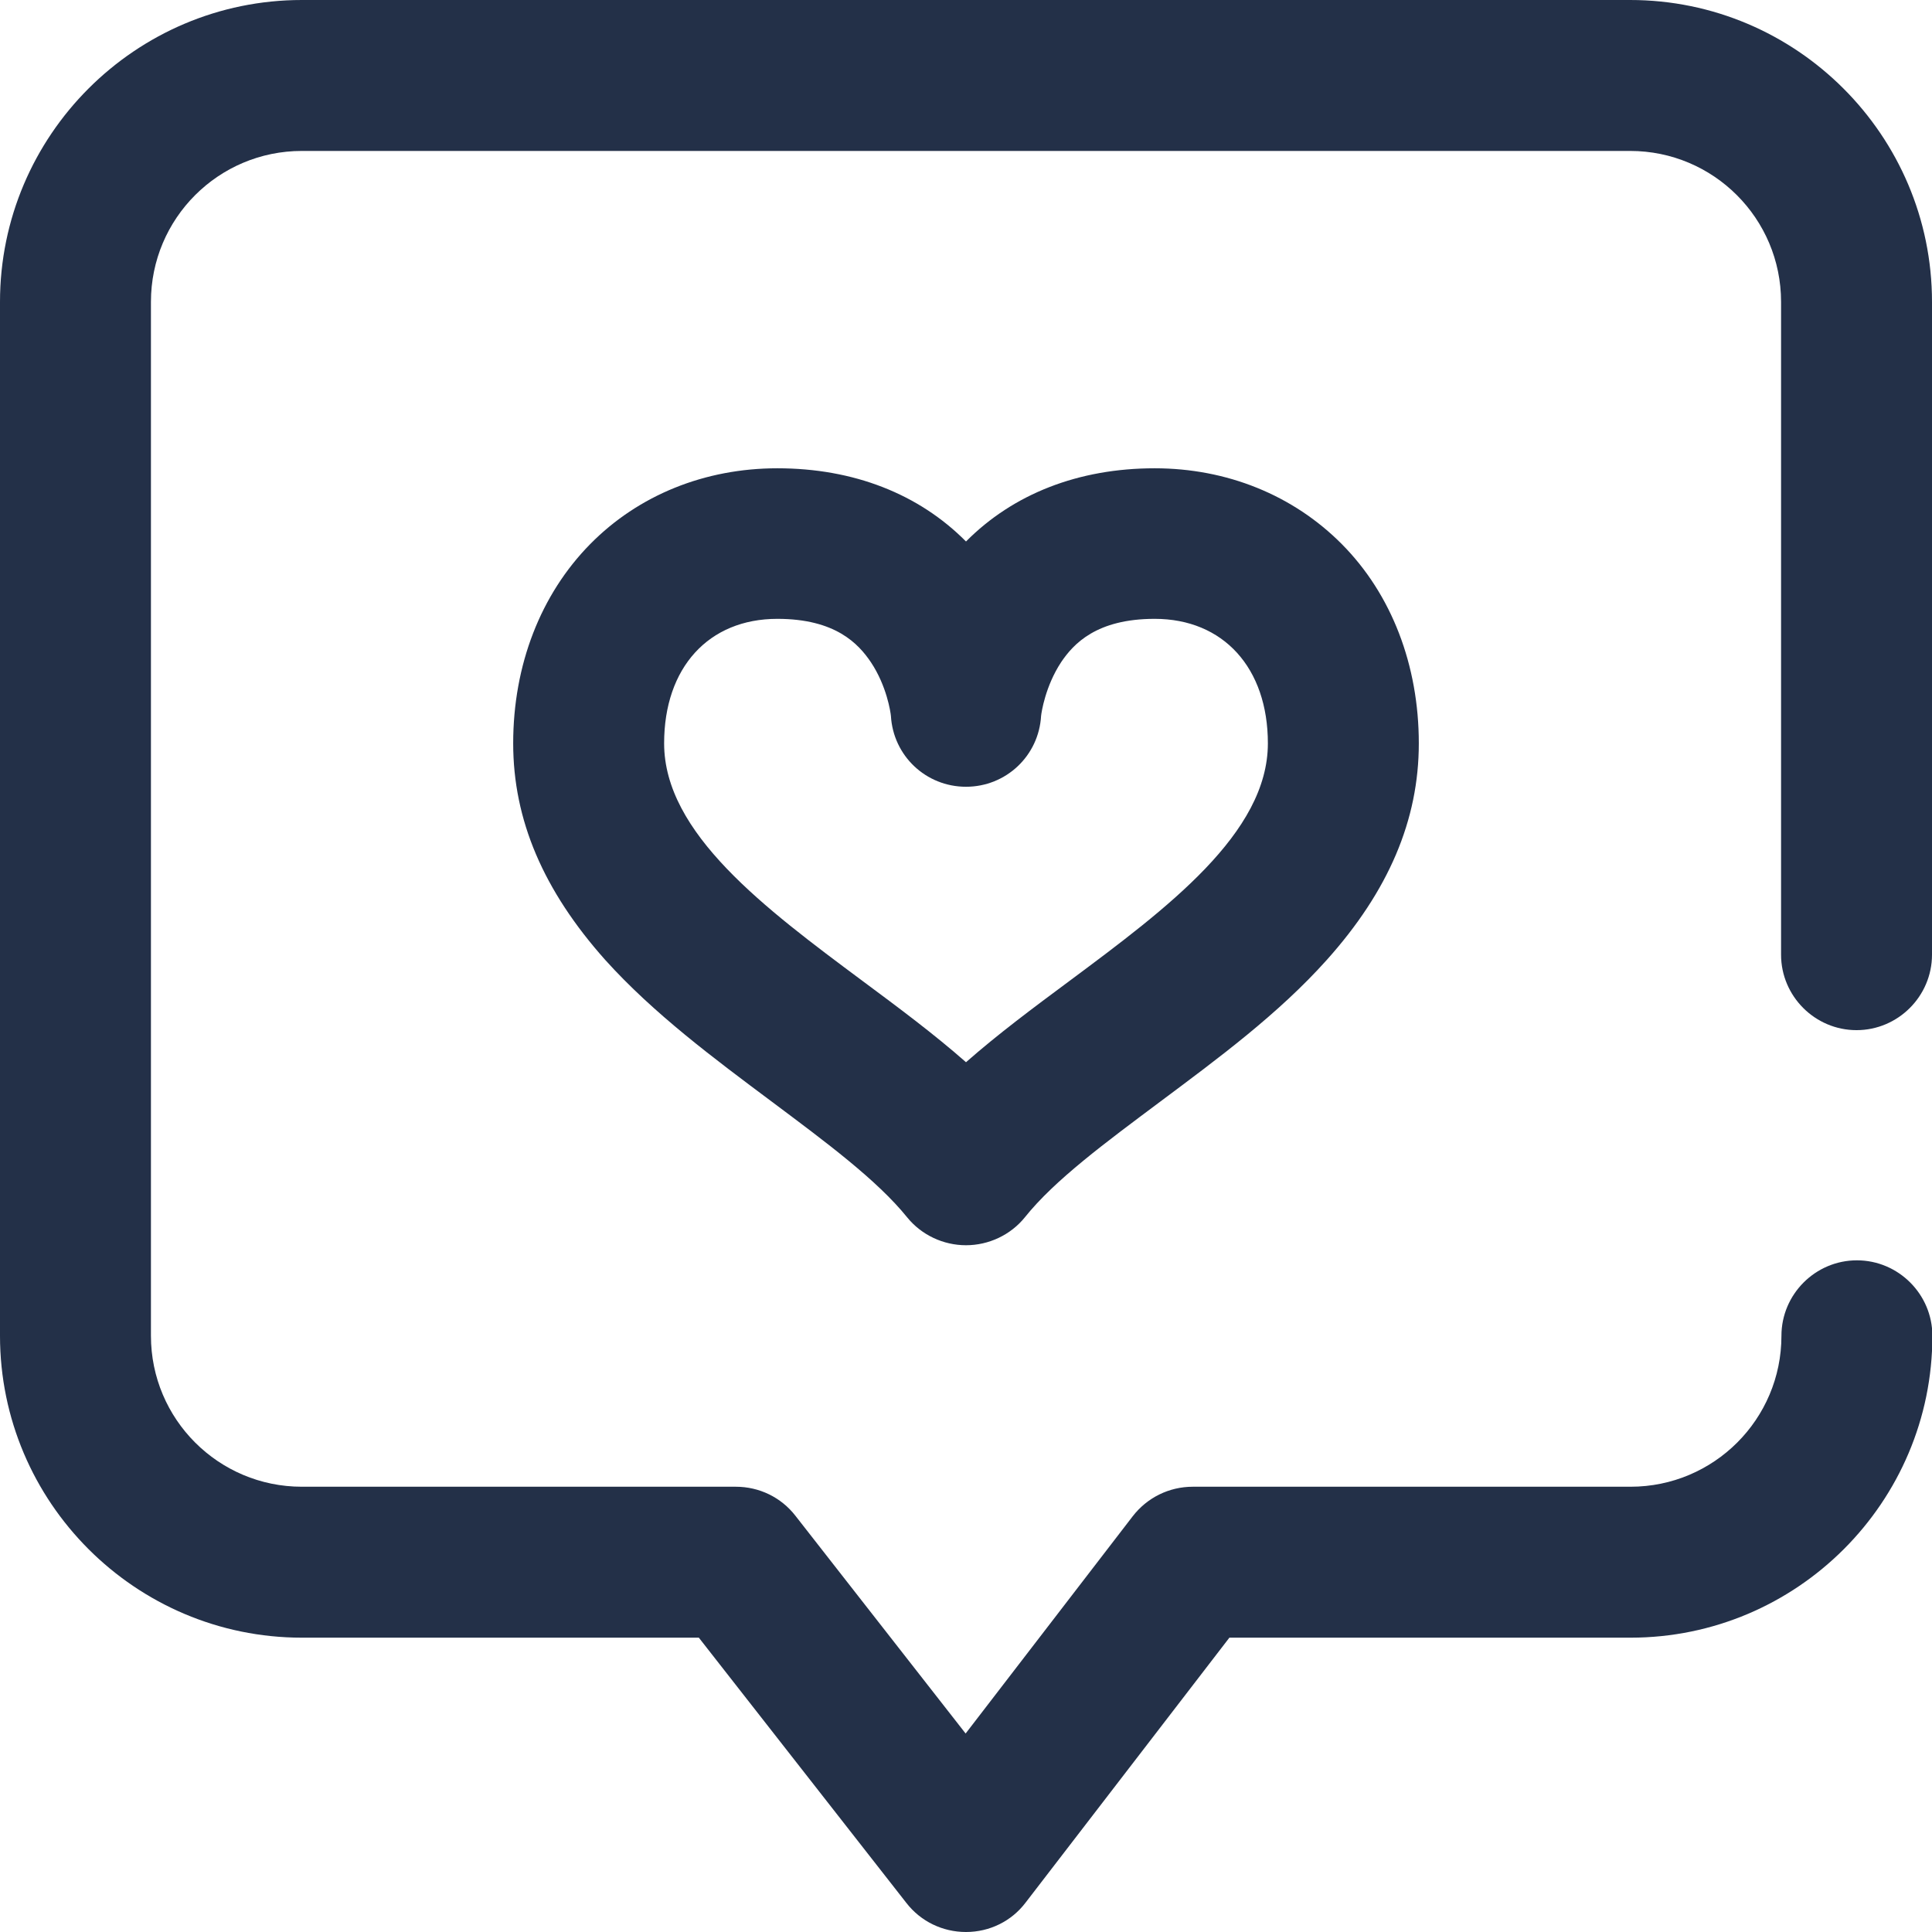 <?xml version="1.0" encoding="UTF-8"?> <!-- Generator: Adobe Illustrator 21.0.0, SVG Export Plug-In . SVG Version: 6.00 Build 0) --> <svg xmlns="http://www.w3.org/2000/svg" xmlns:xlink="http://www.w3.org/1999/xlink" id="Layer_1" x="0px" y="0px" viewBox="0 0 512 512" style="enable-background:new 0 0 512 512;" xml:space="preserve"> <style type="text/css"> .st0{fill:#233048;} </style> <path class="st0" d="M256,512c-6.2,0-12-2.8-15.8-7.7l-55-70.3H80c-44.1,0-80-35.9-80-80V80C0,35.9,35.9,0,80,0h352 c44.1,0,80,35.9,80,80v173c0,11-9,20-20,20s-20-9-20-20V80c0-22.1-17.9-40-40-40H80c-22.1,0-40,17.9-40,40v274c0,22.1,17.9,40,40,40 h115c6.2,0,12,2.8,15.8,7.7l45.1,57.7l44.3-57.6c3.8-4.9,9.6-7.8,15.9-7.8h116c22.1,0,40-17.9,40-40c0-11,9-20,20-20s20,9,20,20 c0,44.1-35.9,80-80,80H325.8l-54,70.2C268.1,509.1,262.3,512,256,512C256.1,512,256,512,256,512z"></path> <path class="st0" d="M256,330c-6,0-11.8-2.7-15.6-7.4c-8-9.9-21.5-19.9-35.8-30.6c-15.4-11.5-31.4-23.4-44.2-37.6 C144,236,136,217.3,136,197c0-20.8,7.3-39.5,20.4-52.8c12.8-13,30.4-20.1,49.6-20.1c20.2,0,37.5,6.8,50,19.4 c12.5-12.6,29.8-19.4,50-19.4c19.1,0,36.7,7.1,49.6,20.1c13.2,13.3,20.4,32.1,20.4,52.8c0,20.3-8,39.1-24.4,57.4 c-12.8,14.3-28.8,26.1-44.2,37.6c-14.3,10.7-27.9,20.7-35.8,30.6C267.8,327.3,262,330,256,330z M206,164c-18.2,0-30,12.9-30,33 c0,23.8,26.7,43.7,52.5,62.9c9.7,7.2,19.1,14.2,27.5,21.6c8.4-7.4,17.8-14.4,27.5-21.6c25.8-19.2,52.5-39.1,52.5-62.9 c0-20-11.8-33-30-33c-15.4,0-21.5,6.6-24.8,11.5c-4.2,6.4-5.2,13.3-5.3,14.2c-0.6,10.6-9.3,18.8-19.9,18.8s-19.3-8.2-19.9-18.8 c-0.1-1-1.1-7.9-5.3-14.2C227.5,170.6,221.4,164,206,164z"></path> </svg> 
